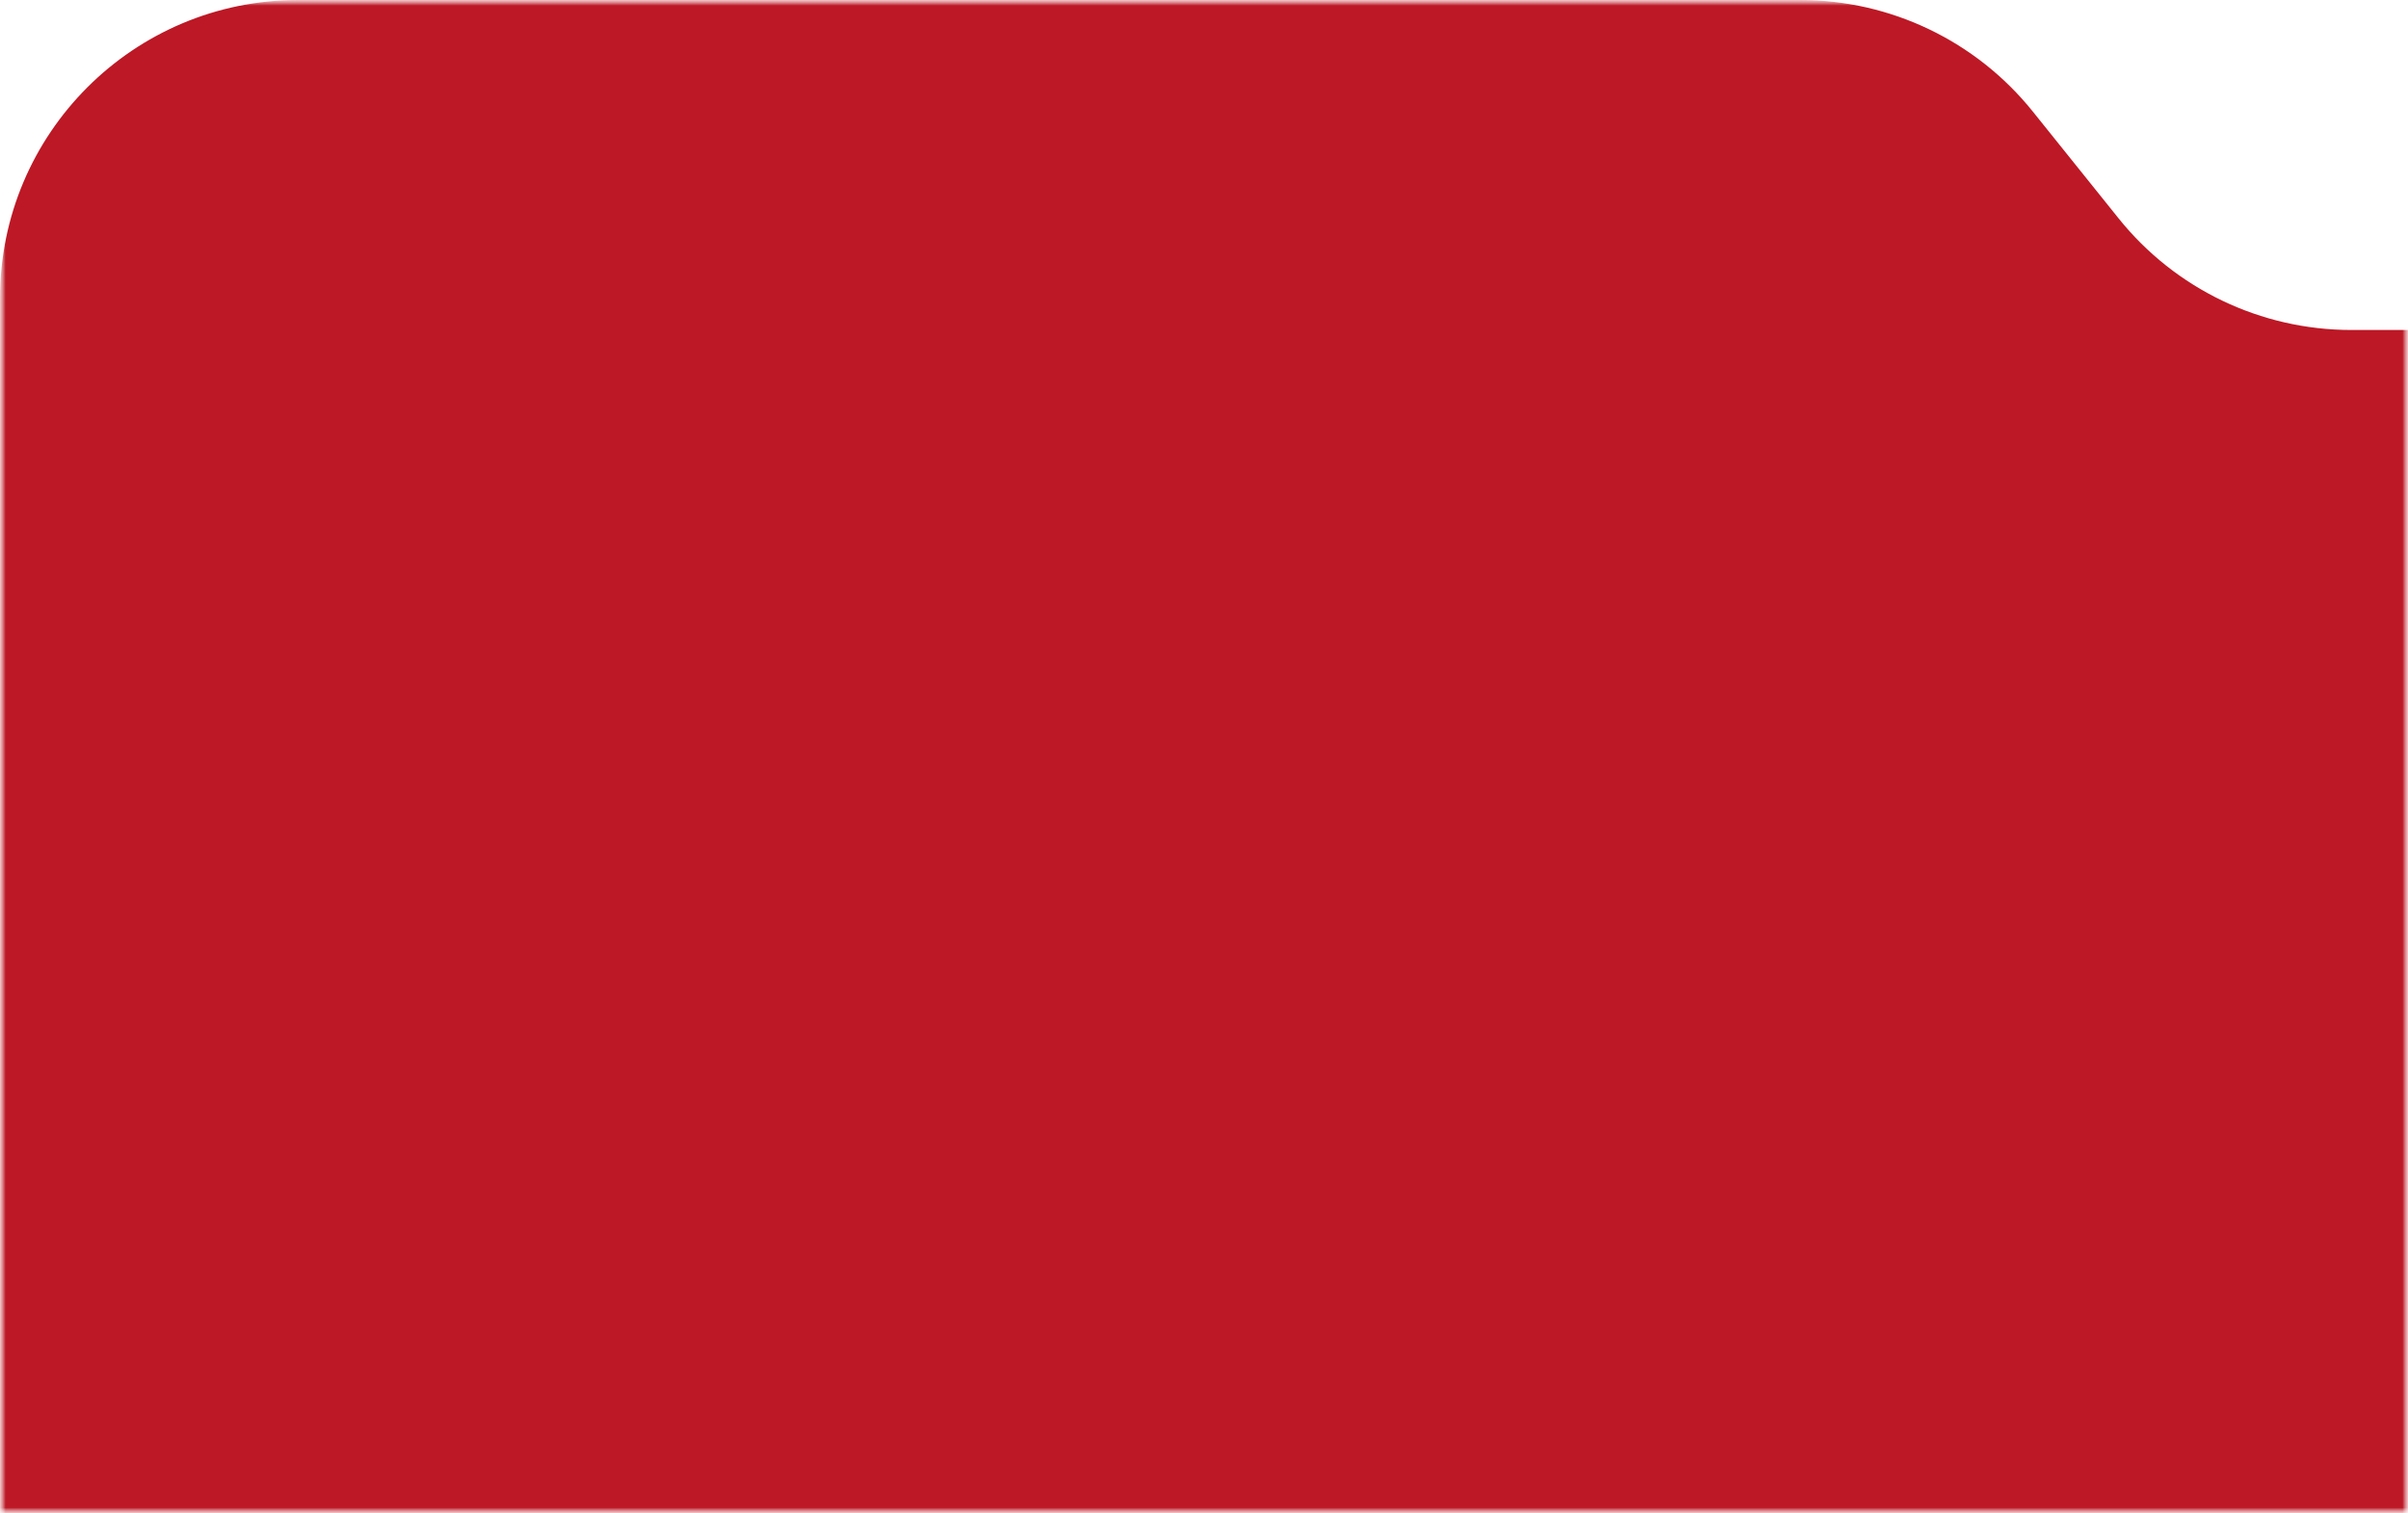 <?xml version="1.0" encoding="UTF-8"?> <svg xmlns="http://www.w3.org/2000/svg" width="218" height="137" viewBox="0 0 218 137" fill="none"><g clip-path="url(#clip0_3637_2)"><mask id="mask0_3637_2" style="mask-type:luminance" maskUnits="userSpaceOnUse" x="0" y="0" width="218" height="137"><path d="M218 0H0V137H218V0Z" fill="white"></path></mask><g mask="url(#mask0_3637_2)"><mask id="mask1_3637_2" style="mask-type:alpha" maskUnits="userSpaceOnUse" x="0" y="0" width="218" height="137"><path d="M218 0H0V137H218V0Z" fill="#D9D9D9"></path></mask><g mask="url(#mask1_3637_2)"><path d="M0 406V27C0 12.088 12.088 0 27 0H162.977C171.162 0 178.906 3.713 184.03 10.095L191.808 19.782C196.932 26.164 204.676 29.877 212.861 29.877H1133C1147.91 29.877 1160 41.965 1160 56.877V406C1160 420.912 1147.91 433 1133 433H27C12.088 433 0 420.912 0 406Z" fill="#BD1825"></path></g></g></g><defs><clipPath id="clip0_3637_2"><rect width="218" height="137" fill="white"></rect></clipPath></defs></svg> 